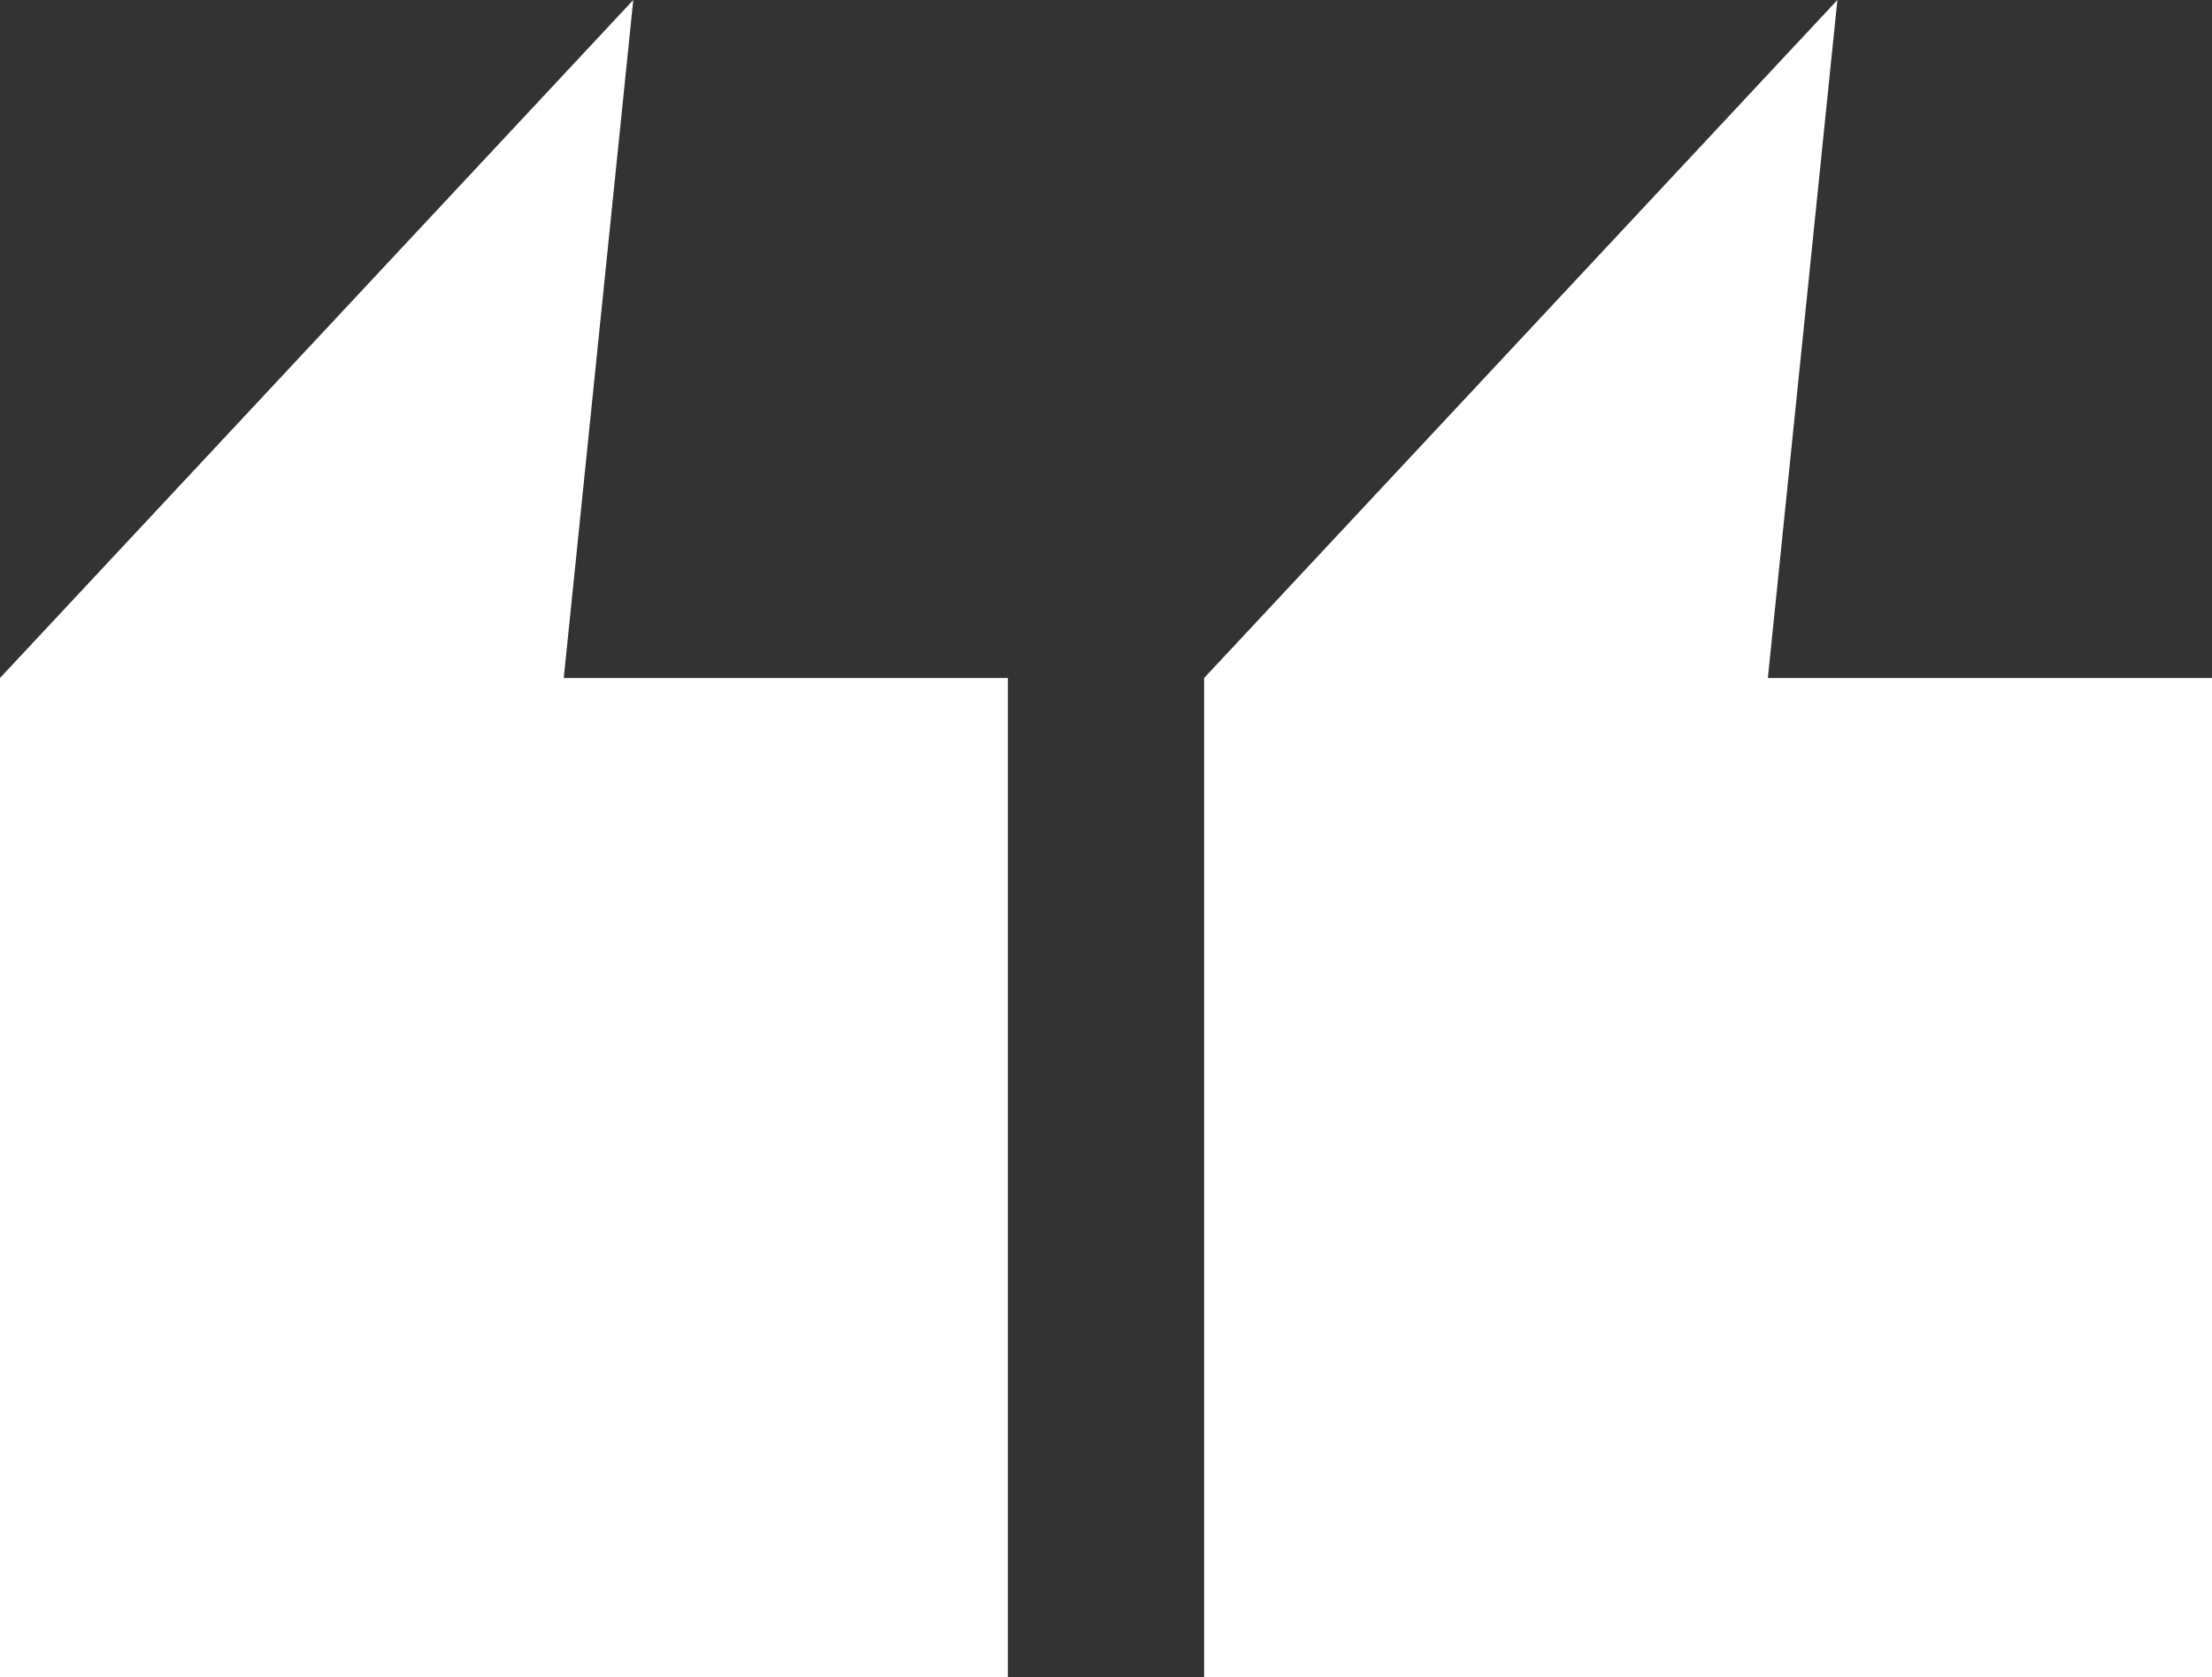 <svg xmlns="http://www.w3.org/2000/svg" width="248" height="188" fill="none"><rect width="100%" height="100%" fill="#333333" stroke="none"/><path fill="#fff" d="M135 188h113V76h-49.795L206 0l-71 76v112zM0 188h113V76H63.205L71 0 0 76v112z"/></svg>